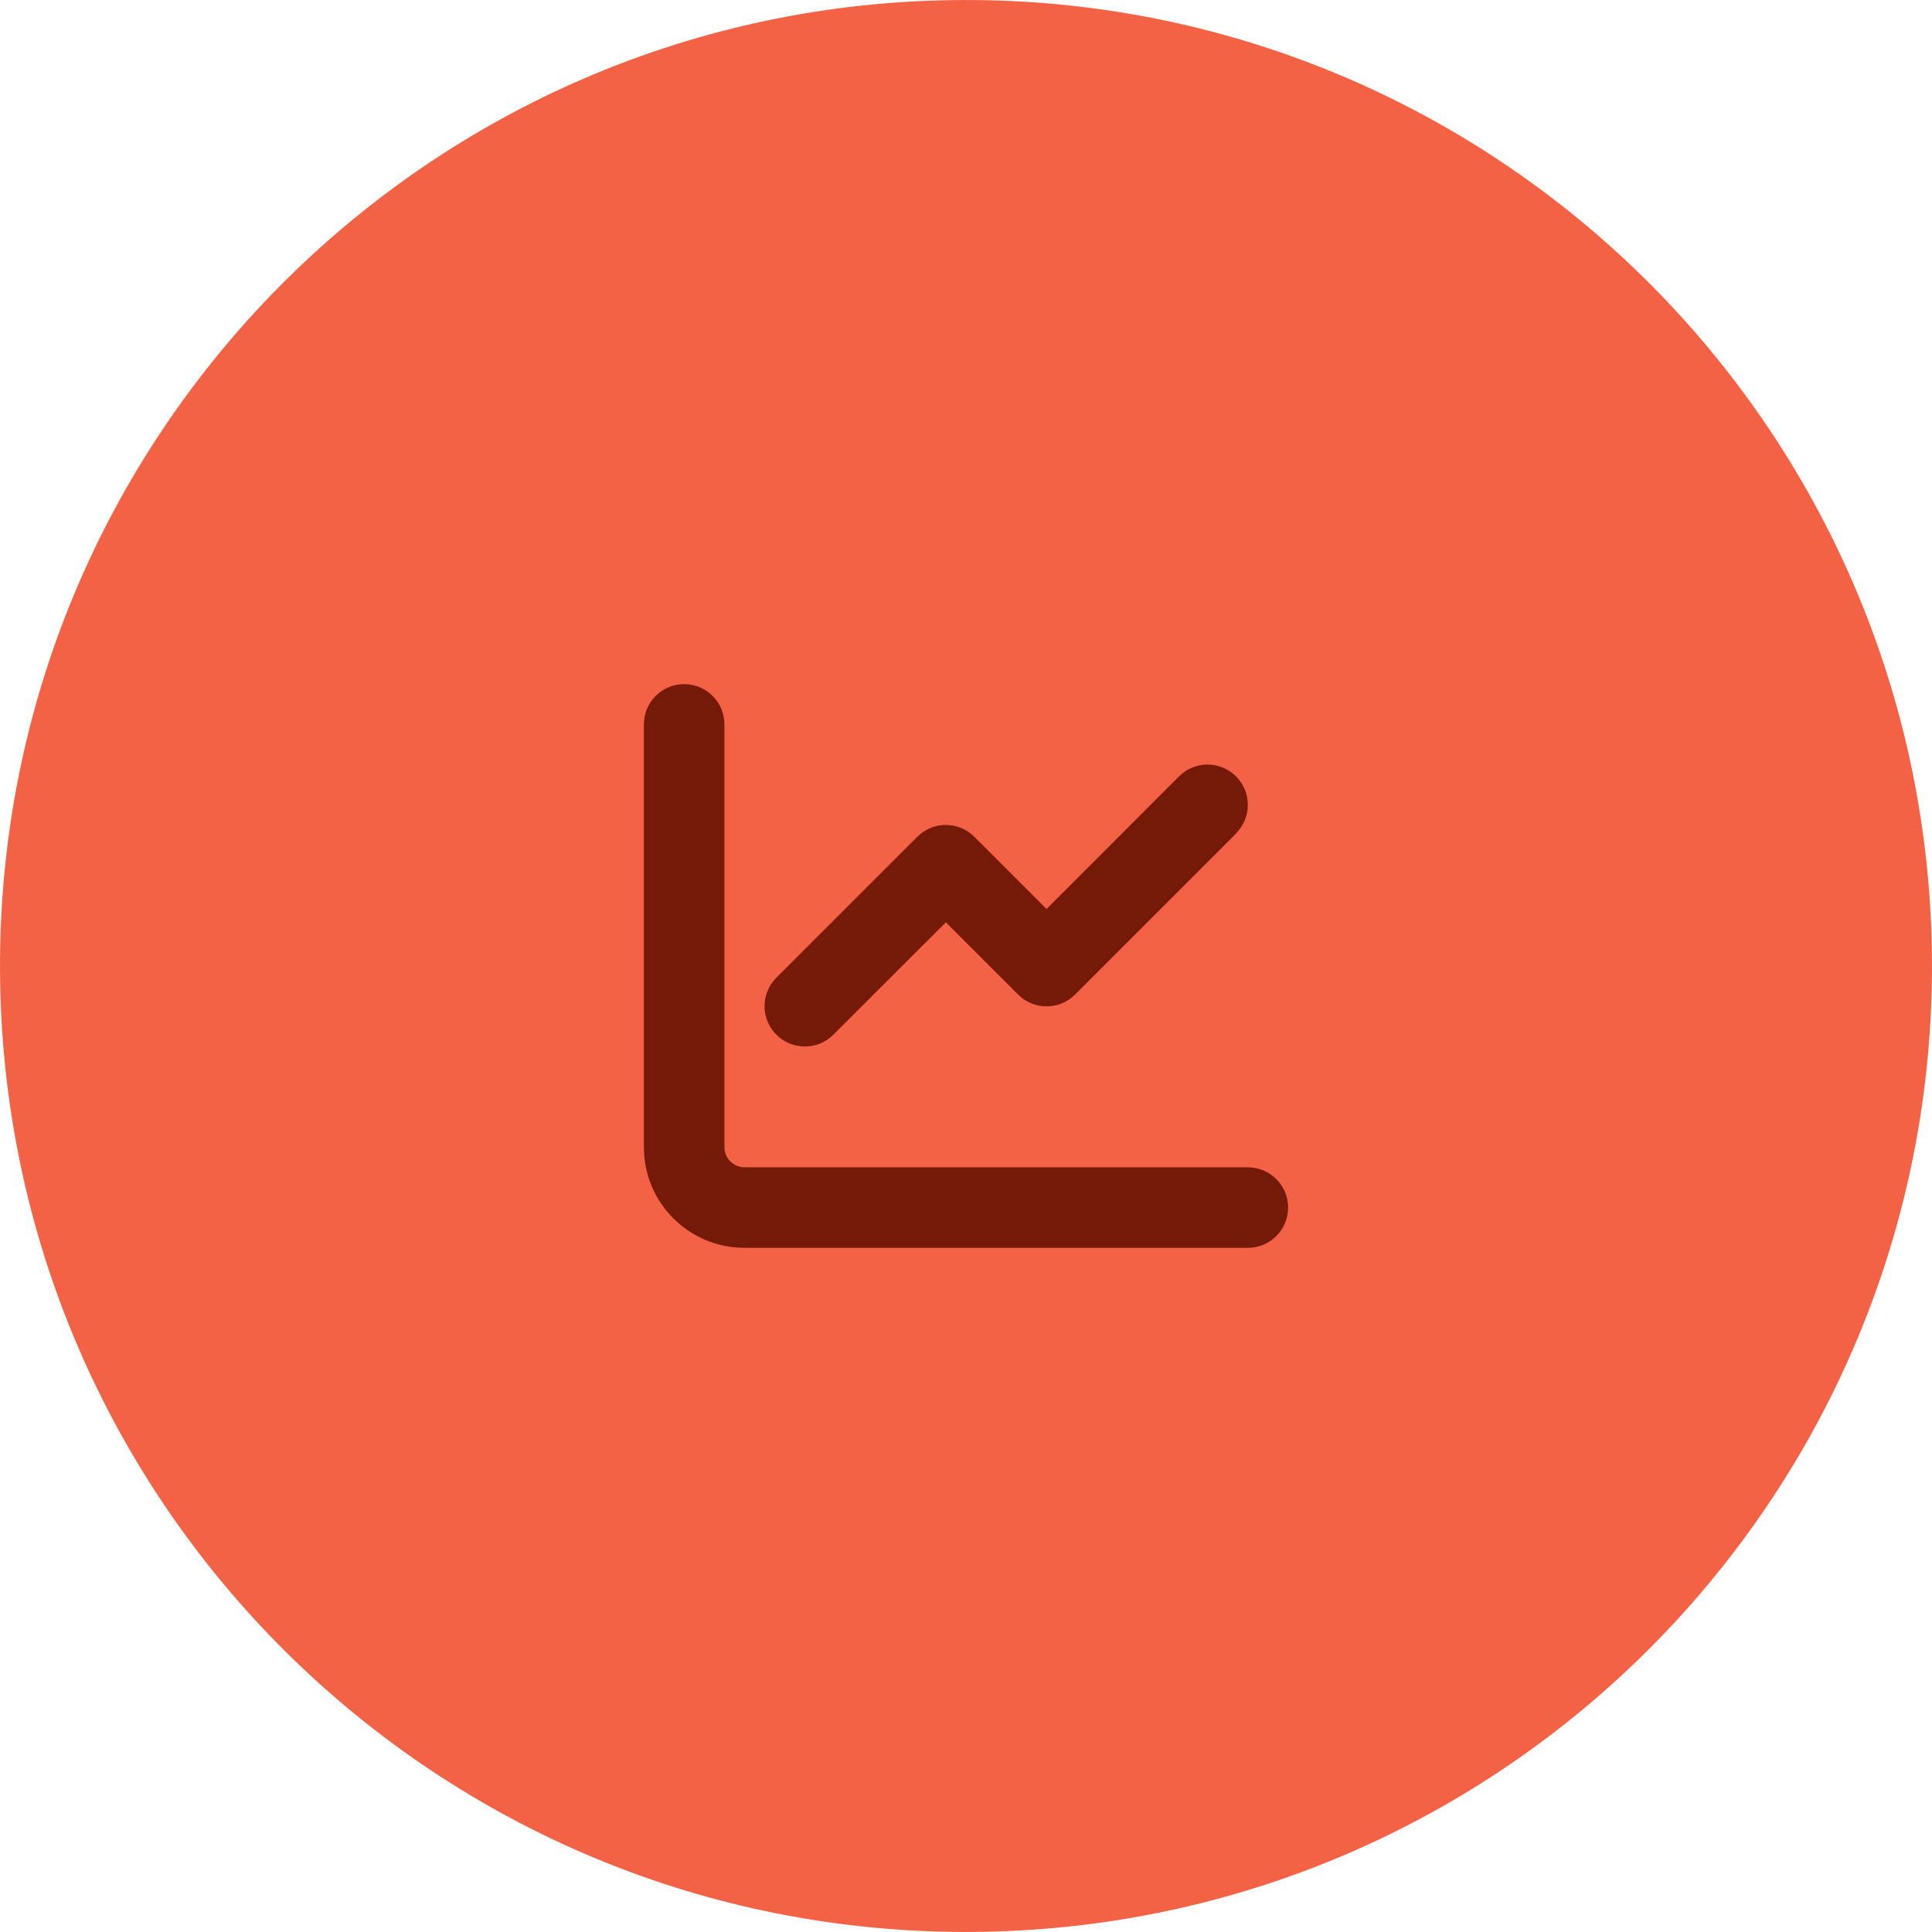 <?xml version="1.0" encoding="UTF-8"?>
<svg xmlns="http://www.w3.org/2000/svg" id="a" data-name="Layer 1" width="179.936" height="179.934" viewBox="0 0 179.936 179.934">
  <path d="M.002,90.362c.218,49.685,40.676,89.788,90.36,89.569,49.688-.218,89.789-40.675,89.571-90.36C179.715,39.886,139.26-.216,89.572.002,39.888.22-.216,40.676.002,90.362Z" fill="#f36245" stroke-width="0"></path>
  <path d="M67.468,67.467c0-2.074-1.676-3.75-3.75-3.75s-3.75,1.676-3.75,3.75v39.375c0,5.18,4.195,9.375,9.375,9.375h46.875c2.074,0,3.75-1.676,3.75-3.75s-1.676-3.75-3.75-3.75h-46.875c-1.031,0-1.875-.844-1.875-1.875v-39.375ZM115.116,77.616c1.465-1.465,1.465-3.844,0-5.309s-3.844-1.465-5.309,0l-12.34,12.352-6.727-6.727c-1.465-1.465-3.844-1.465-5.309,0l-13.125,13.125c-1.465,1.465-1.465,3.844,0,5.309s3.844,1.465,5.309,0l10.477-10.465,6.727,6.727c1.465,1.465,3.844,1.465,5.309,0l15-15-.012-.012Z" fill="#751a08" stroke-width="0"></path>
</svg>

